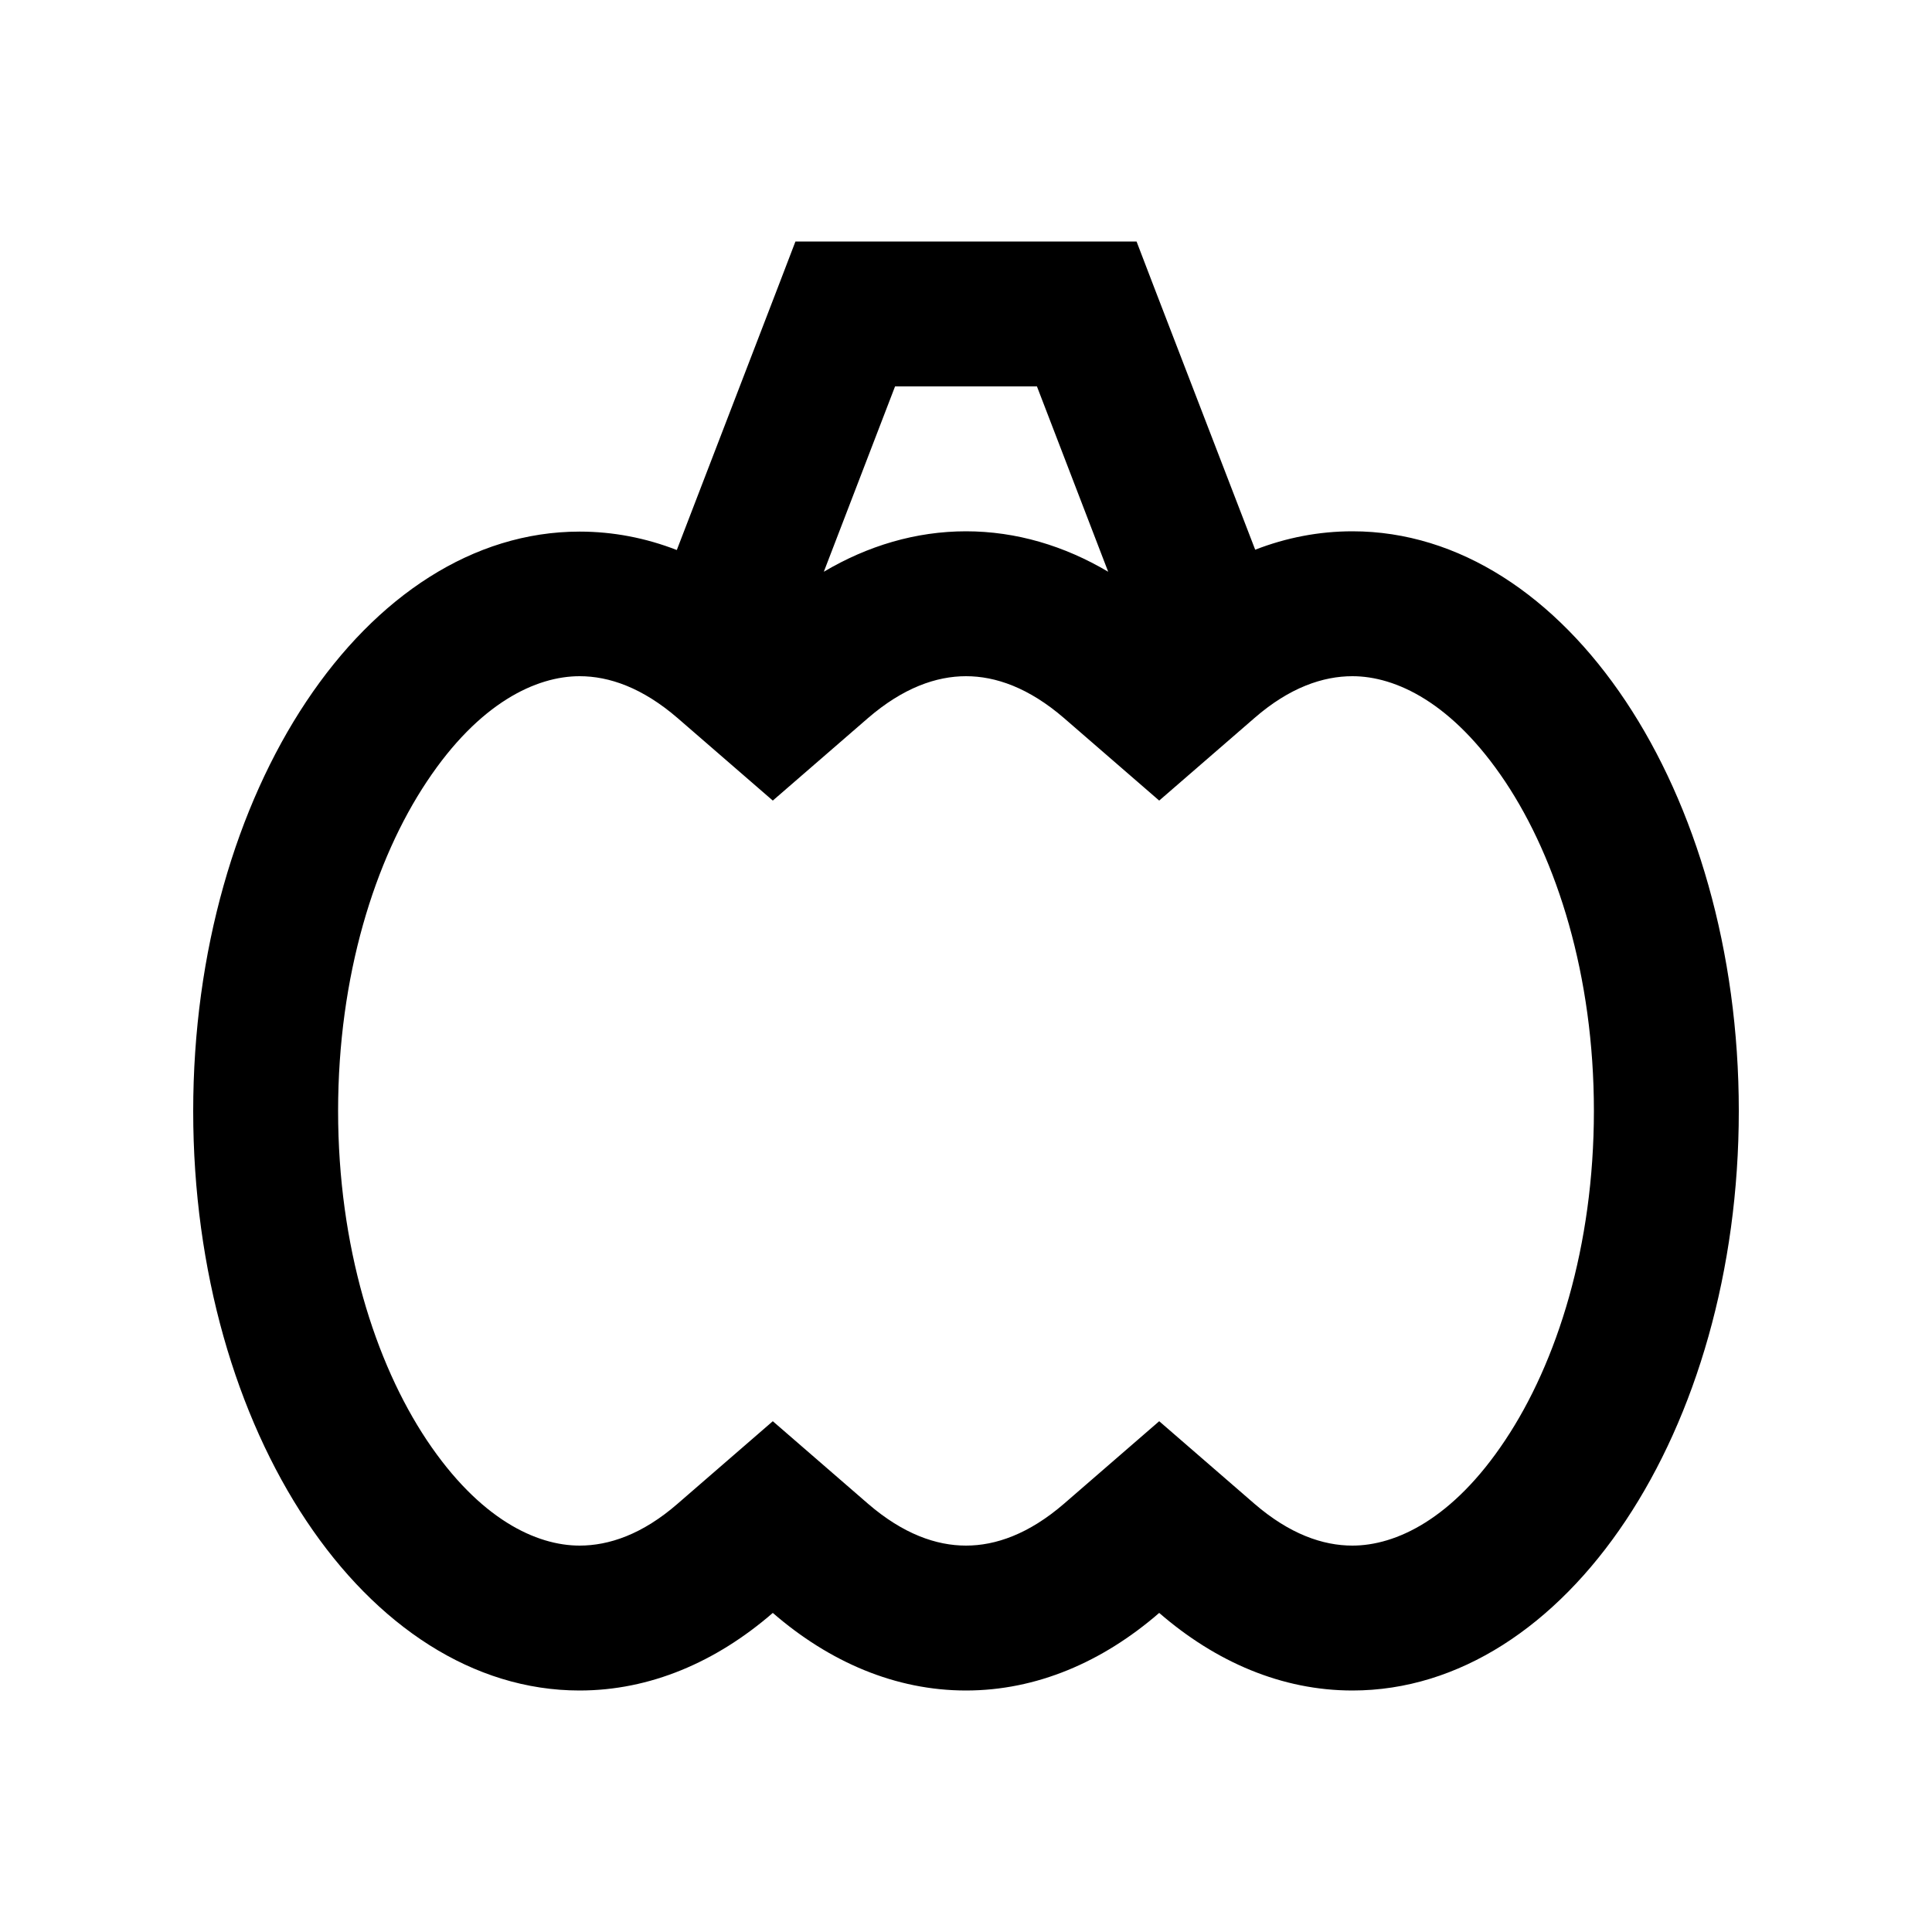 <svg xmlns="http://www.w3.org/2000/svg" viewBox="0 0 640 640"><!--! Font Awesome Pro 7.1.0 by @fontawesome - https://fontawesome.com License - https://fontawesome.com/license (Commercial License) Copyright 2025 Fonticons, Inc. --><path fill="currentColor" d="M280 80L263.5 80L257.6 95.4L224.2 182.2C213.9 178.2 203.1 176.1 192 176.1C121.3 176.1 64 262.1 64 368.1C64 474.1 121.3 560 192 560C215.3 560 237.2 550.6 256 534.3C274.8 550.6 296.7 560 320 560C343.3 560 365.2 550.6 384 534.3C402.8 550.6 424.7 560 448 560C518.7 560 576 474 576 368C576 262 518.7 176 448 176C436.9 176 426.1 178.1 415.8 182.1L382.4 95.4L376.5 80L280 80zM367.1 189.4C352.6 180.8 336.6 176 320 176C303.4 176 287.4 180.8 272.9 189.4L296.5 128L343.5 128L367.1 189.4zM287.5 498.1L256 470.8L224.5 498.1C212.8 508.3 201.7 512 192 512C177.7 512 158.9 503.3 141.4 477.1C124.2 451.3 112 412.8 112 368C112 323.2 124.2 284.7 141.4 258.9C158.8 232.7 177.7 224 192 224C201.8 224 212.8 227.8 224.5 237.9L256 265.2L287.5 237.9C299.2 227.8 310.2 224 320 224C329.8 224 340.8 227.8 352.5 237.9L384 265.2L415.5 237.9C427.2 227.7 438.3 224 448 224C462.3 224 481.1 232.7 498.6 258.9C515.8 284.7 528 323.2 528 368C528 412.8 515.8 451.3 498.6 477.1C481.2 503.3 462.3 512 448 512C438.2 512 427.2 508.2 415.5 498.1L384 470.8L352.5 498.1C340.8 508.2 329.8 512 320 512C310.2 512 299.2 508.2 287.5 498.1z"/></svg>